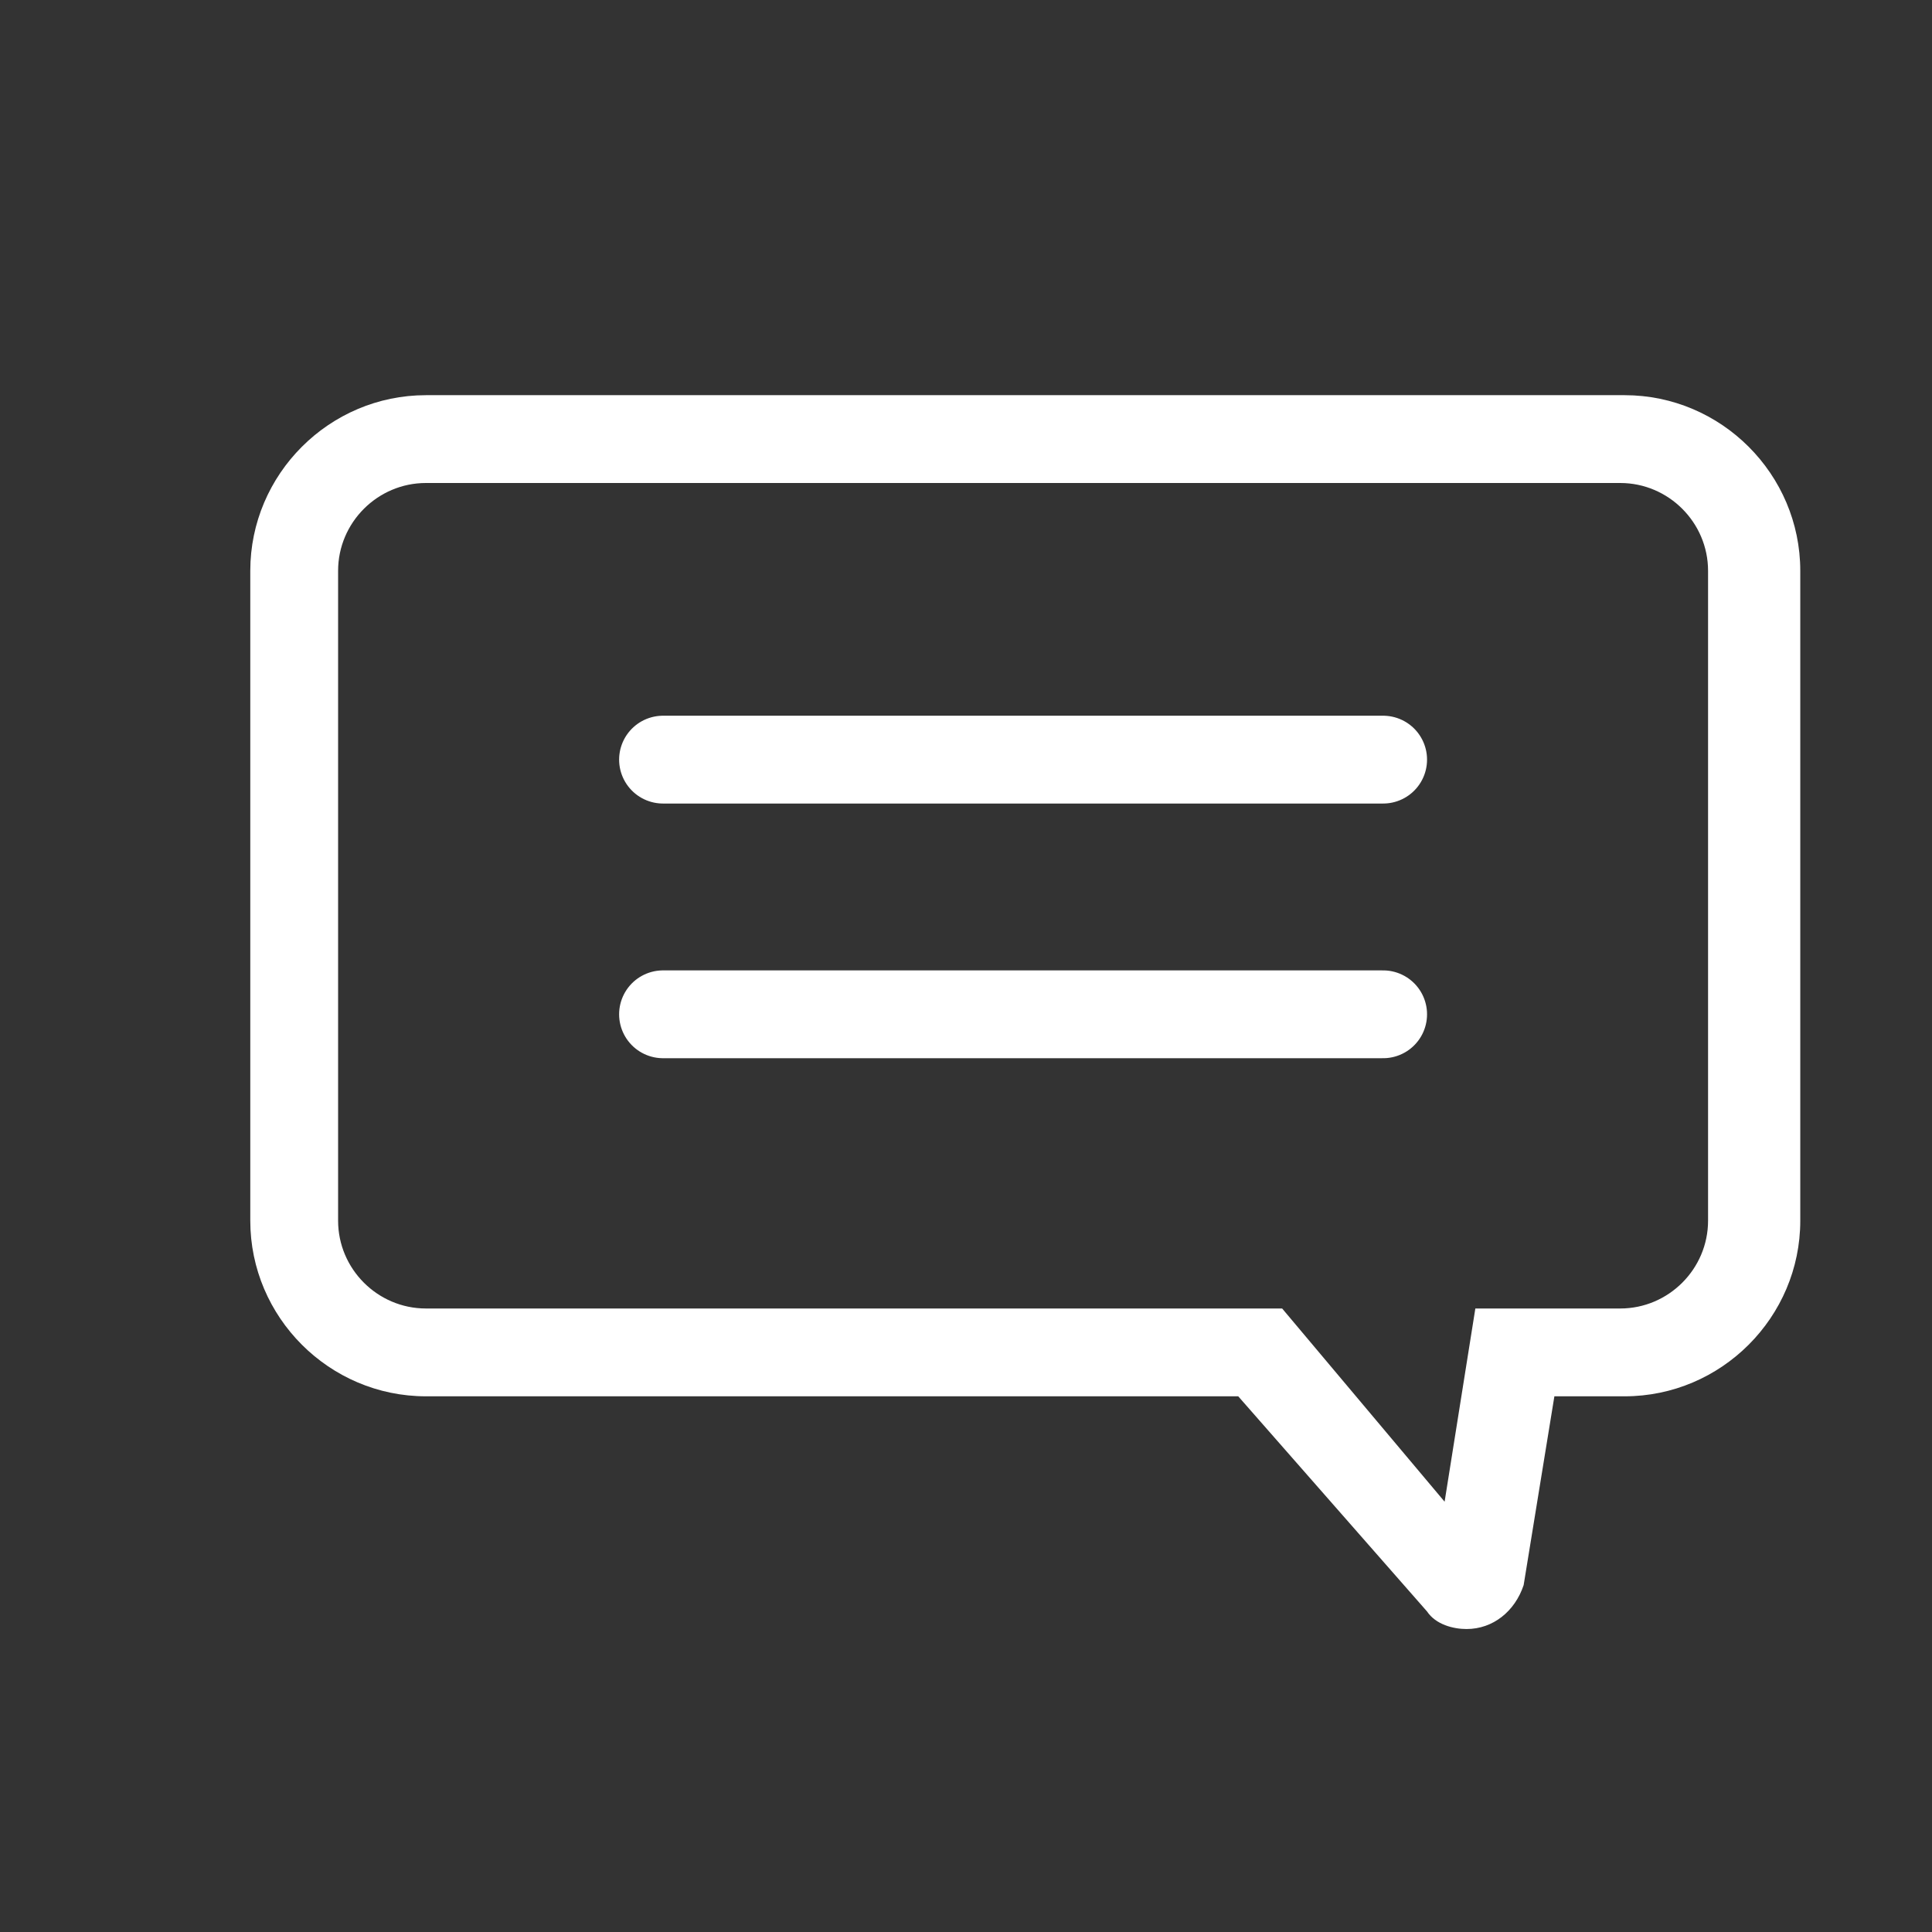 <svg xmlns="http://www.w3.org/2000/svg" viewBox="0 0 44 44" style="enable-background:new 0 0 44 44" xml:space="preserve"><rect x="0" y="0" width="44" height="44" fill="#333333" stroke="none"/><path d="m32.9 34.2.7-4.4h3.3c1.1 0 2-.9 2-2V13c0-1.1-.9-2-2-2H9.7c-1.1 0-2 .9-2 2v14.8c0 1.1.9 2 2 2h19.5l3.7 4.4m.5 2.9c-.3 0-.7-.1-.9-.4l-4.3-4.9H9.7c-2.2 0-4-1.8-4-4V13c0-2.2 1.8-4 4-4H37c2.2 0 4 1.8 4 4v14.8c0 2.2-1.8 4-4 4h-1.6l-.7 4.3c-.2.6-.7 1-1.3 1z" style="fill:#fff"/><path d="M15.1 17.3h16.4m-16.4 5.8h16.4" style="fill:none;stroke:#fff;stroke-width:2;stroke-linecap:round"/></svg>